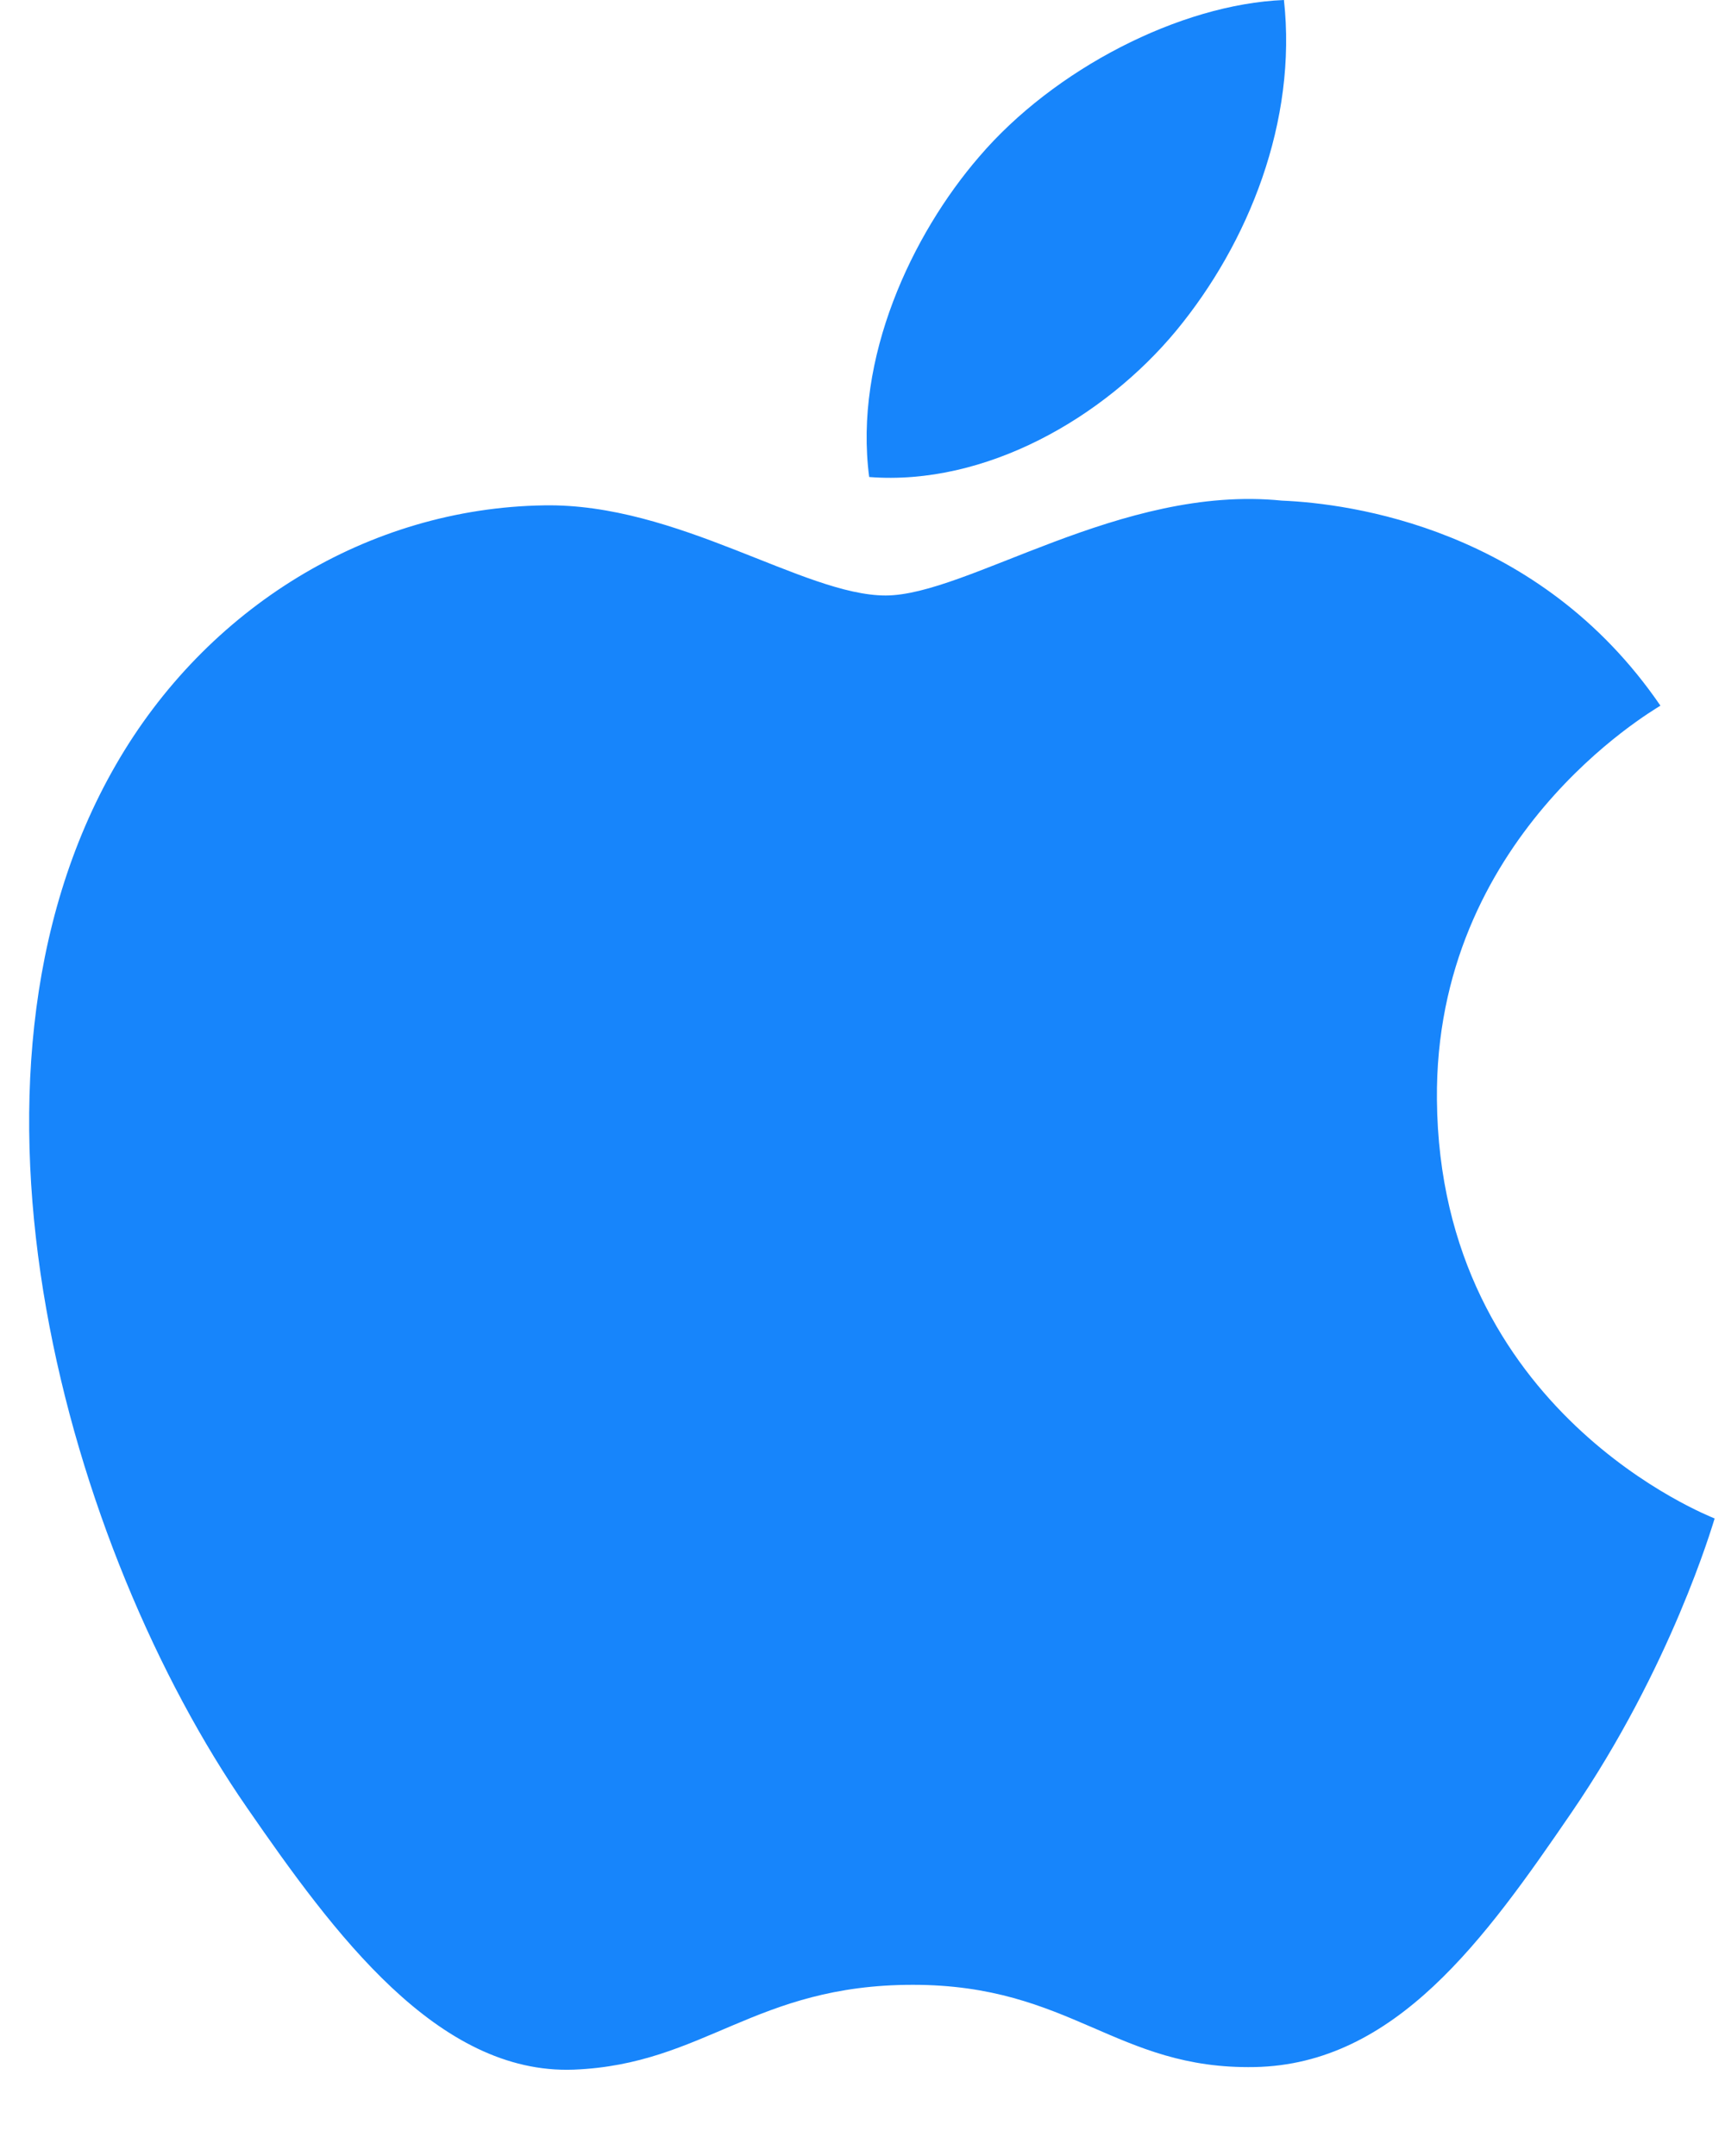 <?xml version="1.0" encoding="UTF-8"?>
<svg width="16px" height="20px" viewBox="0 0 16 20" version="1.1" xmlns="http://www.w3.org/2000/svg" xmlns:xlink="http://www.w3.org/1999/xlink">
    <!-- Generator: Sketch 54.1 (76490) - https://sketchapp.com -->
    <title>apple</title>
    <desc>Created with Sketch.</desc>
    <g id="Page-1" stroke="none" stroke-width="1" fill="none" fill-rule="evenodd">
        <g id="07---Buscar---Detalle-de-local" transform="translate(-47, -4621)" fill="#1785FB" fill-rule="nonzero">
            <g id="Group-24" transform="translate(-705, 3753.81)">
                <g id="apple" transform="translate(752.25, 867.19)">
                    <path d="M13.078,10.202 C13.054,7.77 15.061,6.604 15.151,6.546 C14.023,4.896 12.266,4.67 11.64,4.644 C10.145,4.492 8.723,5.524 7.964,5.524 C7.207,5.524 6.036,4.666 4.796,4.688 C3.166,4.713 1.664,5.636 0.824,7.096 C-0.869,10.034 0.391,14.386 2.041,16.769 C2.847,17.936 3.809,19.246 5.072,19.199 C6.287,19.15 6.747,18.412 8.217,18.412 C9.687,18.412 10.1,19.199 11.387,19.175 C12.695,19.15 13.524,17.986 14.325,16.816 C15.251,15.463 15.632,14.153 15.654,14.086 C15.625,14.072 13.103,13.106 13.078,10.202 Z M10.661,3.066 C11.331,2.253 11.783,1.125 11.659,0 C10.694,0.039 9.524,0.643 8.832,1.454 C8.21,2.174 7.667,3.322 7.812,4.425 C8.89,4.509 9.99,3.877 10.661,3.066 Z" id="Shape"></path>
                </g>
            </g>
        </g>
    </g>
</svg>